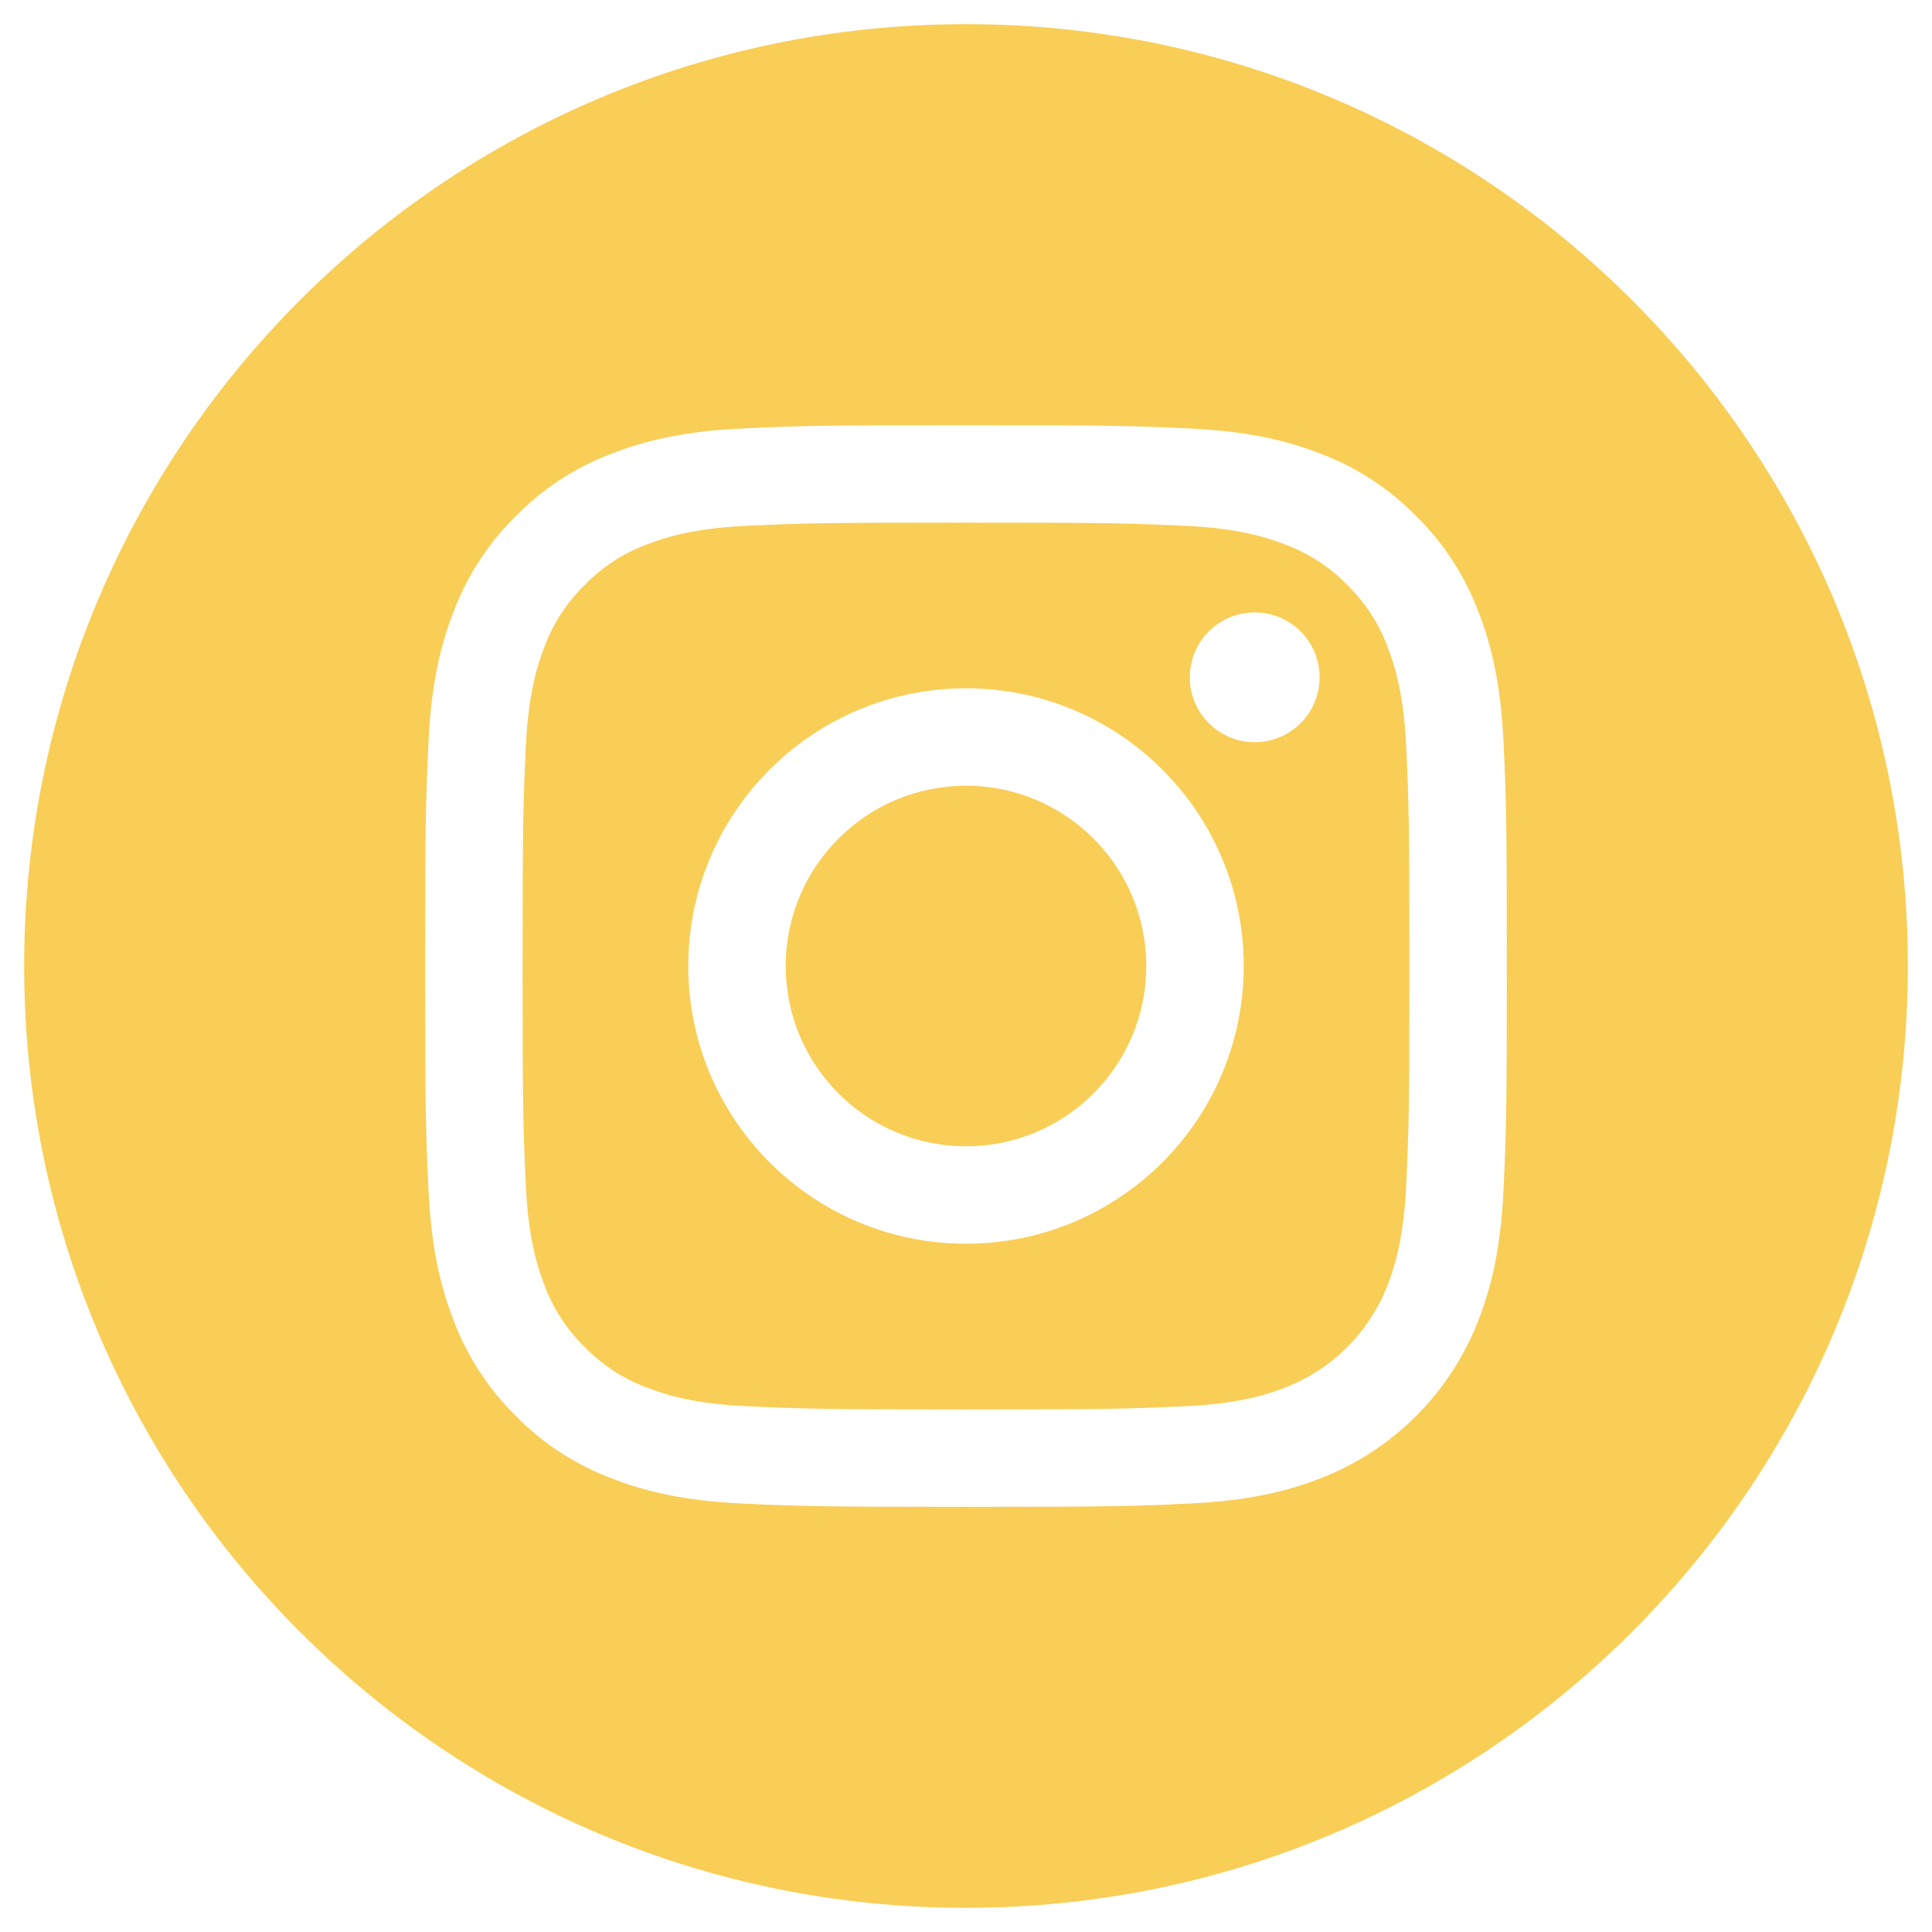 <?xml version="1.0" encoding="iso-8859-1"?>
<!-- Generator: Adobe Illustrator 16.0.0, SVG Export Plug-In . SVG Version: 6.00 Build 0)  -->
<!DOCTYPE svg PUBLIC "-//W3C//DTD SVG 1.1//EN" "http://www.w3.org/Graphics/SVG/1.1/DTD/svg11.dtd">
<svg version="1.1" id="Layer_1" xmlns="http://www.w3.org/2000/svg" xmlns:xlink="http://www.w3.org/1999/xlink" x="0px" y="0px"
	 width="200px" height="200px" viewBox="0 0 200 200" style="enable-background:new 0 0 200 200;" xml:space="preserve">
<g>
	<path style="fill:#F9CE56;" d="M118.662,100c0,10.307-8.355,18.662-18.662,18.662c-10.307,0-18.662-8.355-18.662-18.662
		c0-10.307,8.355-18.662,18.662-18.662C110.307,81.338,118.662,89.693,118.662,100z"/>
	<path style="fill:#F9CE56;" d="M143.645,66.981c-0.897-2.431-2.329-4.631-4.188-6.438c-1.806-1.86-4.005-3.291-6.438-4.188
		c-1.973-0.766-4.937-1.678-10.395-1.927c-5.905-0.269-7.675-0.327-22.624-0.327c-14.95,0-16.721,0.057-22.624,0.326
		c-5.458,0.25-8.423,1.162-10.395,1.928c-2.433,0.897-4.633,2.328-6.438,4.188c-1.86,1.806-3.291,4.005-4.189,6.438
		c-0.766,1.973-1.678,4.938-1.927,10.396c-0.269,5.903-0.327,7.674-0.327,22.625c0,14.948,0.058,16.719,0.327,22.623
		c0.249,5.459,1.161,8.423,1.927,10.396c0.898,2.433,2.328,4.631,4.188,6.438c1.806,1.859,4.005,3.29,6.438,4.188
		c1.973,0.768,4.938,1.68,10.396,1.928c5.903,0.27,7.672,0.326,22.623,0.326c14.952,0,16.722-0.057,22.624-0.326
		c5.459-0.248,8.424-1.16,10.396-1.928c4.883-1.884,8.742-5.742,10.626-10.625c0.766-1.973,1.678-4.937,1.928-10.396
		c0.27-5.904,0.326-7.675,0.326-22.623c0-14.951-0.057-16.721-0.326-22.625C145.324,71.919,144.412,68.954,143.645,66.981z
		 M100,128.749c-15.878,0-28.75-12.87-28.75-28.749c0-15.878,12.872-28.749,28.75-28.749c15.877,0,28.749,12.871,28.749,28.749
		C128.749,115.879,115.877,128.749,100,128.749z M129.886,76.833c-3.711,0-6.719-3.008-6.719-6.719s3.008-6.718,6.719-6.718
		c3.71,0,6.719,3.008,6.719,6.718C136.603,73.825,133.596,76.833,129.886,76.833z"/>
	<path style="fill:#F9CE56;" d="M100,2.5C46.161,2.5,2.5,46.161,2.5,100c0,53.84,43.661,97.5,97.5,97.5
		c53.84,0,97.5-43.66,97.5-97.5C197.5,46.161,153.84,2.5,100,2.5z M155.648,123.082c-0.271,5.96-1.219,10.029-2.602,13.591
		c-2.909,7.521-8.854,13.465-16.374,16.374c-3.561,1.383-7.631,2.329-13.589,2.602c-5.971,0.272-7.878,0.338-23.082,0.338
		c-15.207,0-17.112-0.065-23.084-0.338c-5.958-0.272-10.029-1.219-13.589-2.602c-3.737-1.406-7.121-3.609-9.917-6.459
		c-2.848-2.795-5.051-6.18-6.457-9.915c-1.384-3.561-2.332-7.631-2.602-13.589c-0.275-5.972-0.339-7.879-0.339-23.084
		c0-15.205,0.064-17.112,0.338-23.082c0.271-5.96,1.217-10.029,2.601-13.59c1.406-3.736,3.61-7.121,6.459-9.916
		c2.795-2.849,6.18-5.052,9.916-6.458c3.562-1.384,7.63-2.33,13.59-2.602c5.97-0.272,7.877-0.338,23.082-0.338
		c15.205,0,17.112,0.065,23.082,0.339c5.96,0.271,10.029,1.217,13.591,2.599c3.735,1.406,7.12,3.61,9.917,6.459
		c2.848,2.797,5.053,6.18,6.457,9.916c1.385,3.562,2.331,7.63,2.604,13.59c0.271,5.97,0.336,7.877,0.336,23.082
		C155.986,115.205,155.922,117.112,155.648,123.082z"/>
</g>
</svg>
